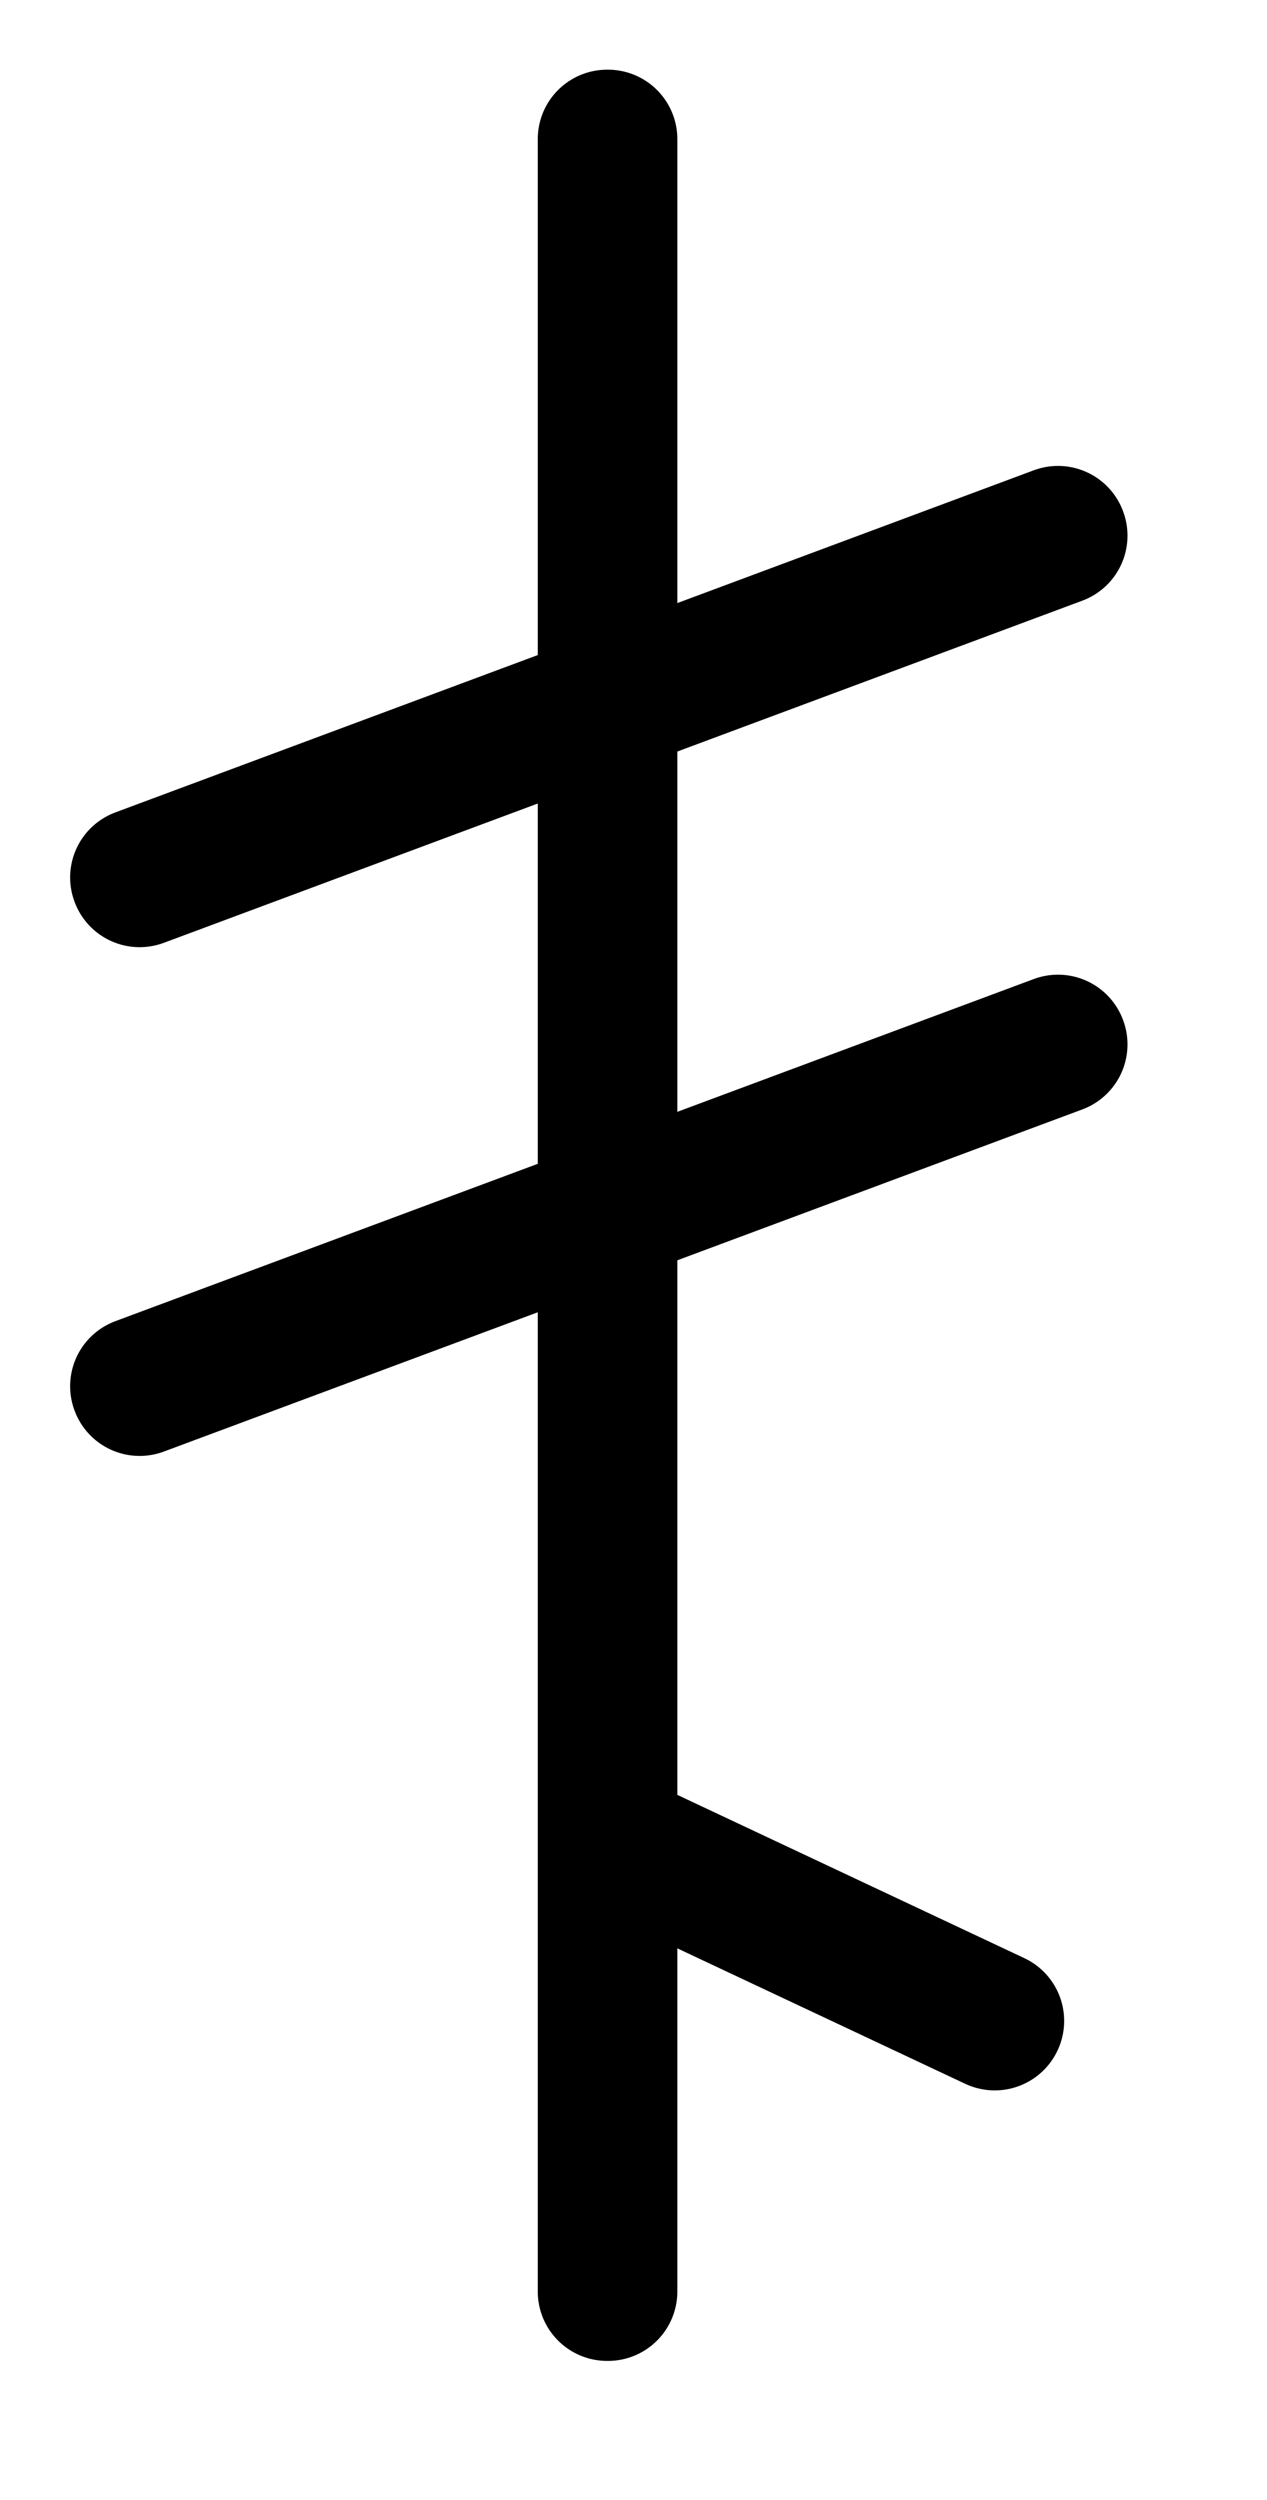 <svg 
 xmlns="http://www.w3.org/2000/svg"
 xmlns:xlink="http://www.w3.org/1999/xlink"
 width="1598.5px" height="3153.5px">
<path fill-rule="evenodd"  stroke="rgb(0, 0, 0)" stroke-width="175px" stroke-linecap="round" stroke-linejoin="round" fill="rgb(0, 0, 0)"
 d="M767.058,2890.581 L765.967,2890.581 L765.967,175.395 L767.058,175.395 L767.058,2890.581 Z"/>
<path fill-rule="evenodd"  stroke="rgb(0, 0, 0)" stroke-width="175px" stroke-linecap="round" stroke-linejoin="round" fill="rgb(0, 0, 0)"
 d="M176.159,1749.032 L175.986,1748.567 L1334.815,1316.966 L1334.988,1317.432 L176.159,1749.032 Z"/>
<path fill-rule="evenodd"  stroke="rgb(0, 0, 0)" stroke-width="175px" stroke-linecap="round" stroke-linejoin="round" fill="rgb(0, 0, 0)"
 d="M1254.990,2549.354 L1255.090,2549.193 L767.133,2319.639 L767.033,2319.800 L1254.990,2549.354 Z"/>
<path fill-rule="evenodd"  stroke="rgb(0, 0, 0)" stroke-width="175px" stroke-linecap="round" stroke-linejoin="round" fill="rgb(0, 0, 0)"
 d="M176.160,1107.283 L175.986,1106.817 L1334.815,675.217 L1334.989,675.683 L176.160,1107.283 Z"/>
</svg>